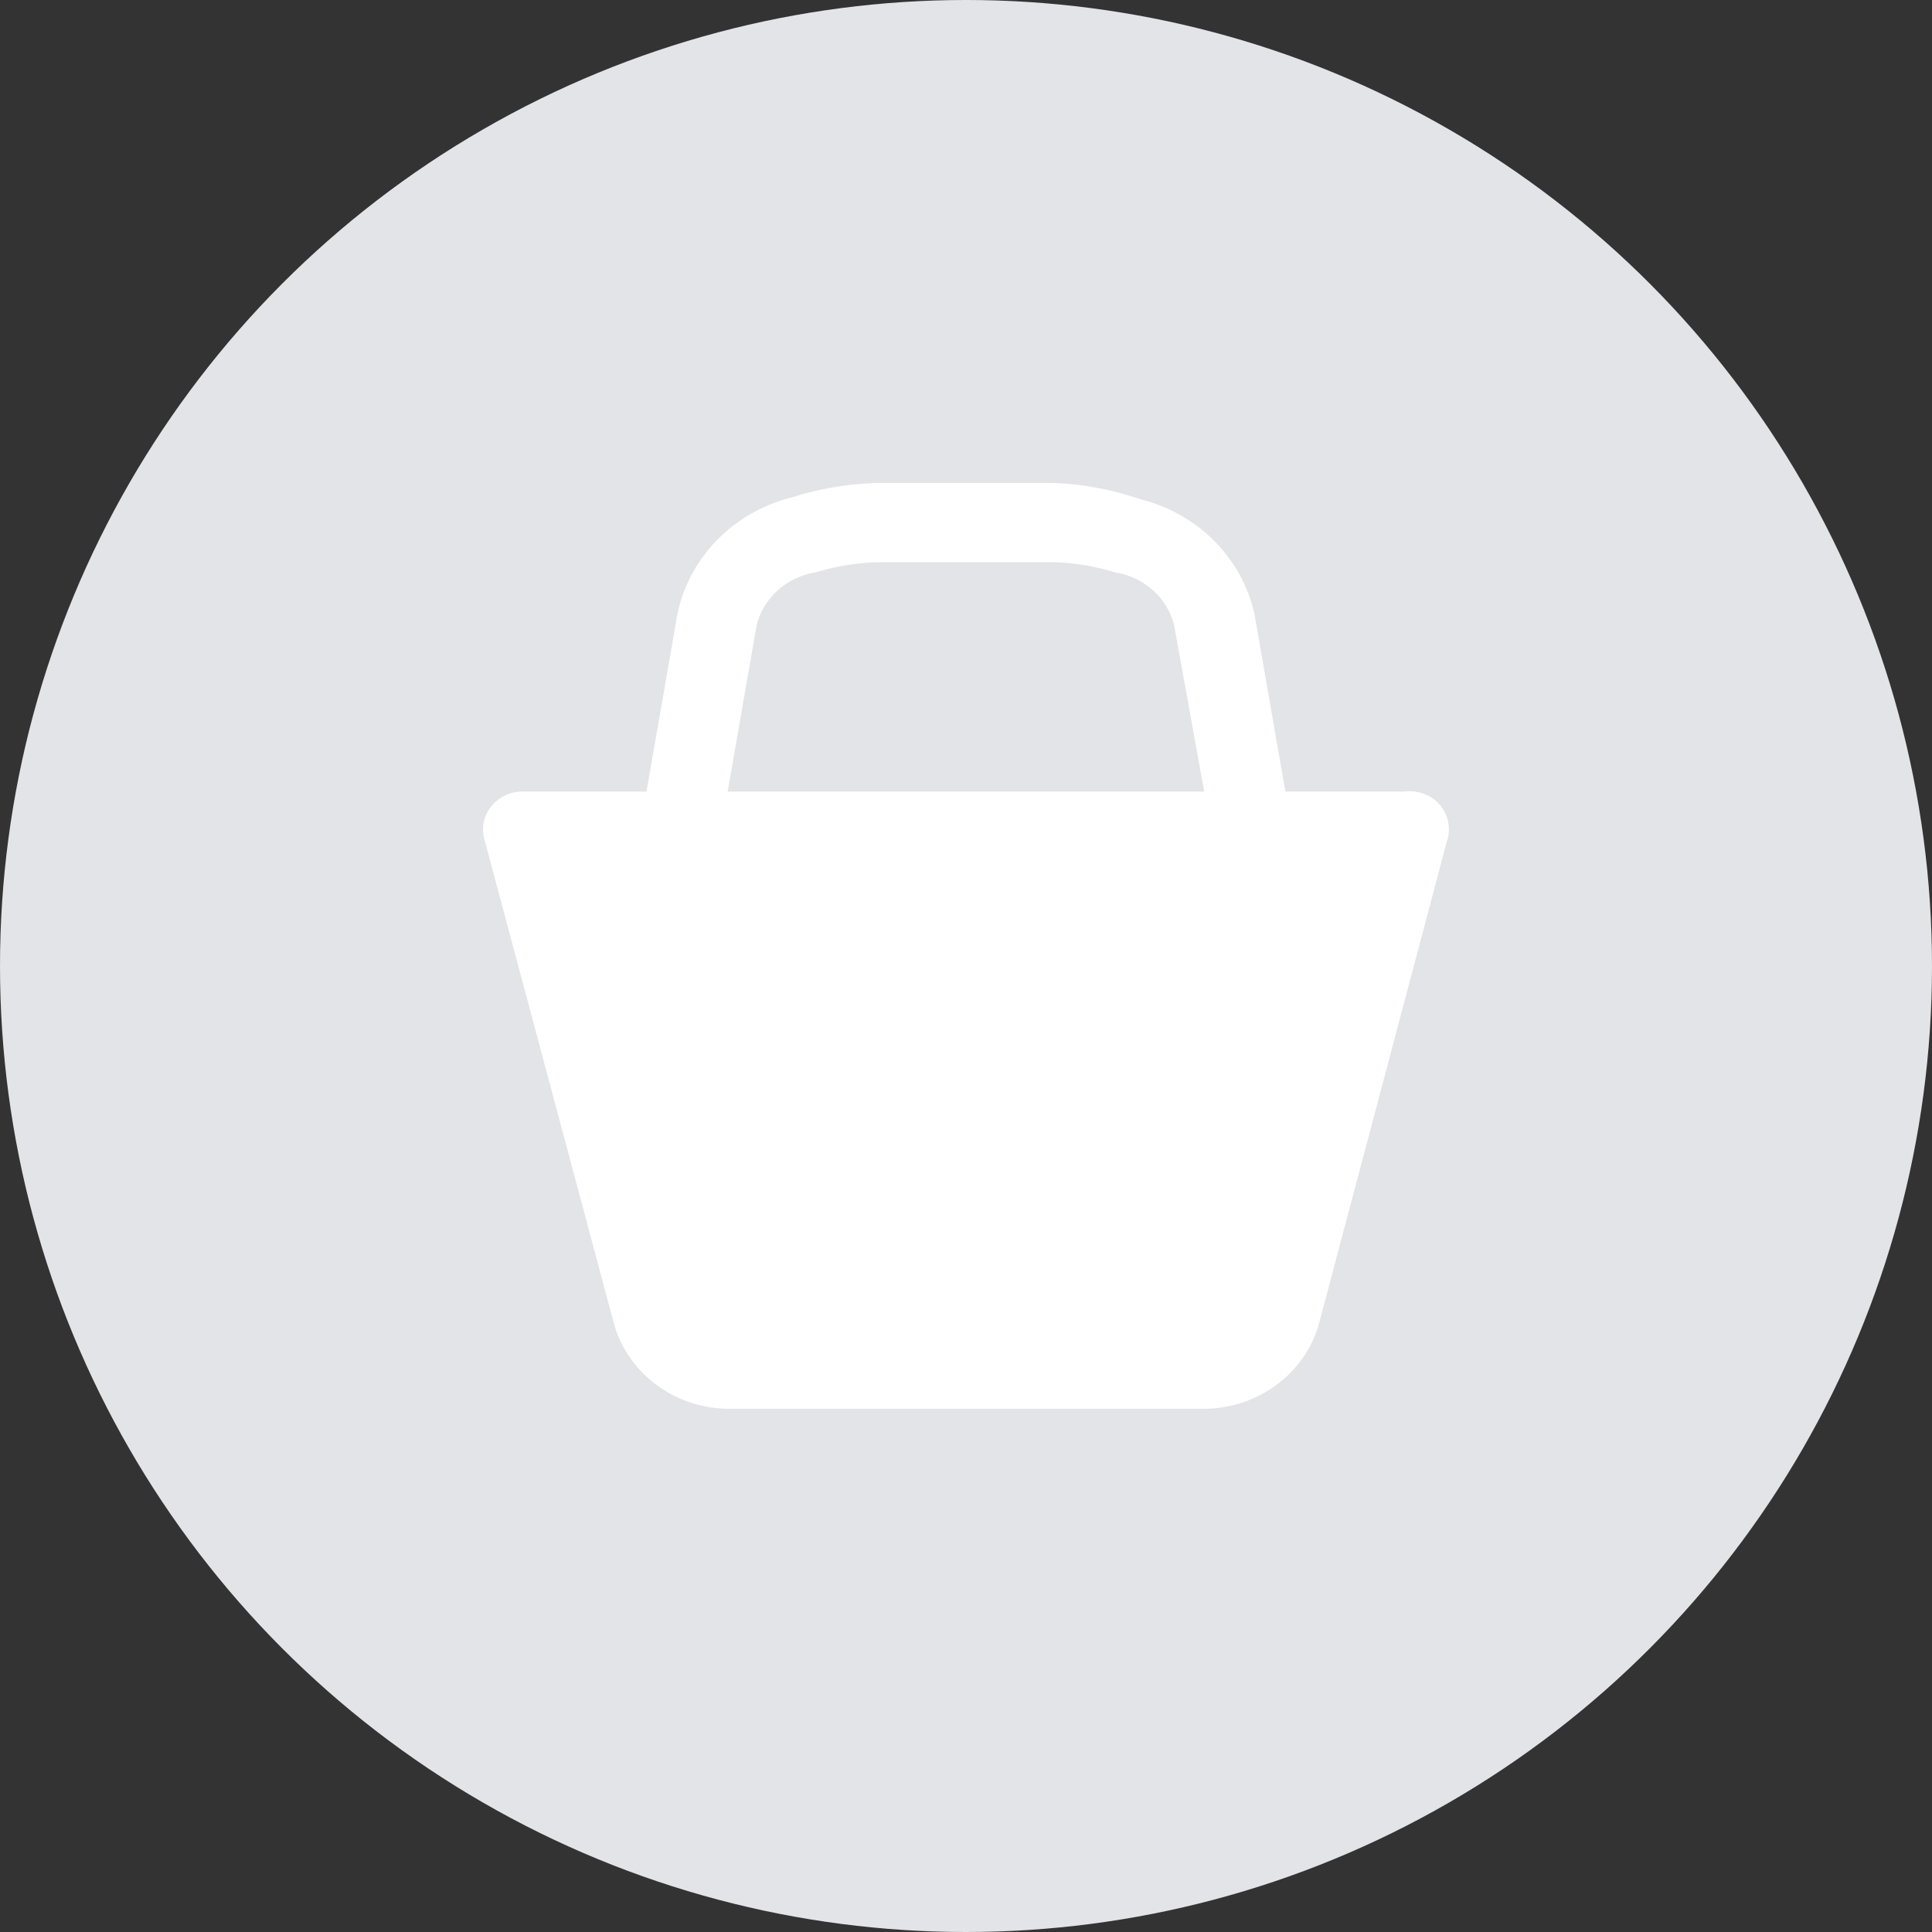 <svg width="48" height="48" fill="none" xmlns="http://www.w3.org/2000/svg"><rect width="100%" height="100%" fill="#333333" stroke="none"/><circle cx="24" cy="24" r="24" fill="#E3E4E7"/><path d="M34.882 19.667h-2.947l-.77-4.421c-.31-1.38-1.396-2.476-2.813-2.837a7.681 7.681 0 00-2.15-.409h-4.407a7.71 7.71 0 00-2.123.358c-1.442.361-2.544 1.482-2.84 2.888l-.77 4.42h-3.106c-.543.015-.97.45-.956.971a.91.91 0 00.053.282l3.212 12.011c.36 1.202 1.488 2.04 2.787 2.07h11.892c1.31-.018 2.452-.859 2.814-2.07l3.185-12.011a.937.937 0 00-.597-1.207 1.016 1.016 0 00-.464-.045zm-16.803 0l.716-4.115c.162-.687.739-1.211 1.46-1.329.49-.15 1-.237 1.514-.255h4.433a5.848 5.848 0 011.512.255c.722.118 1.299.642 1.46 1.33l.744 4.114h-11.84z" fill="#fff"/></svg>